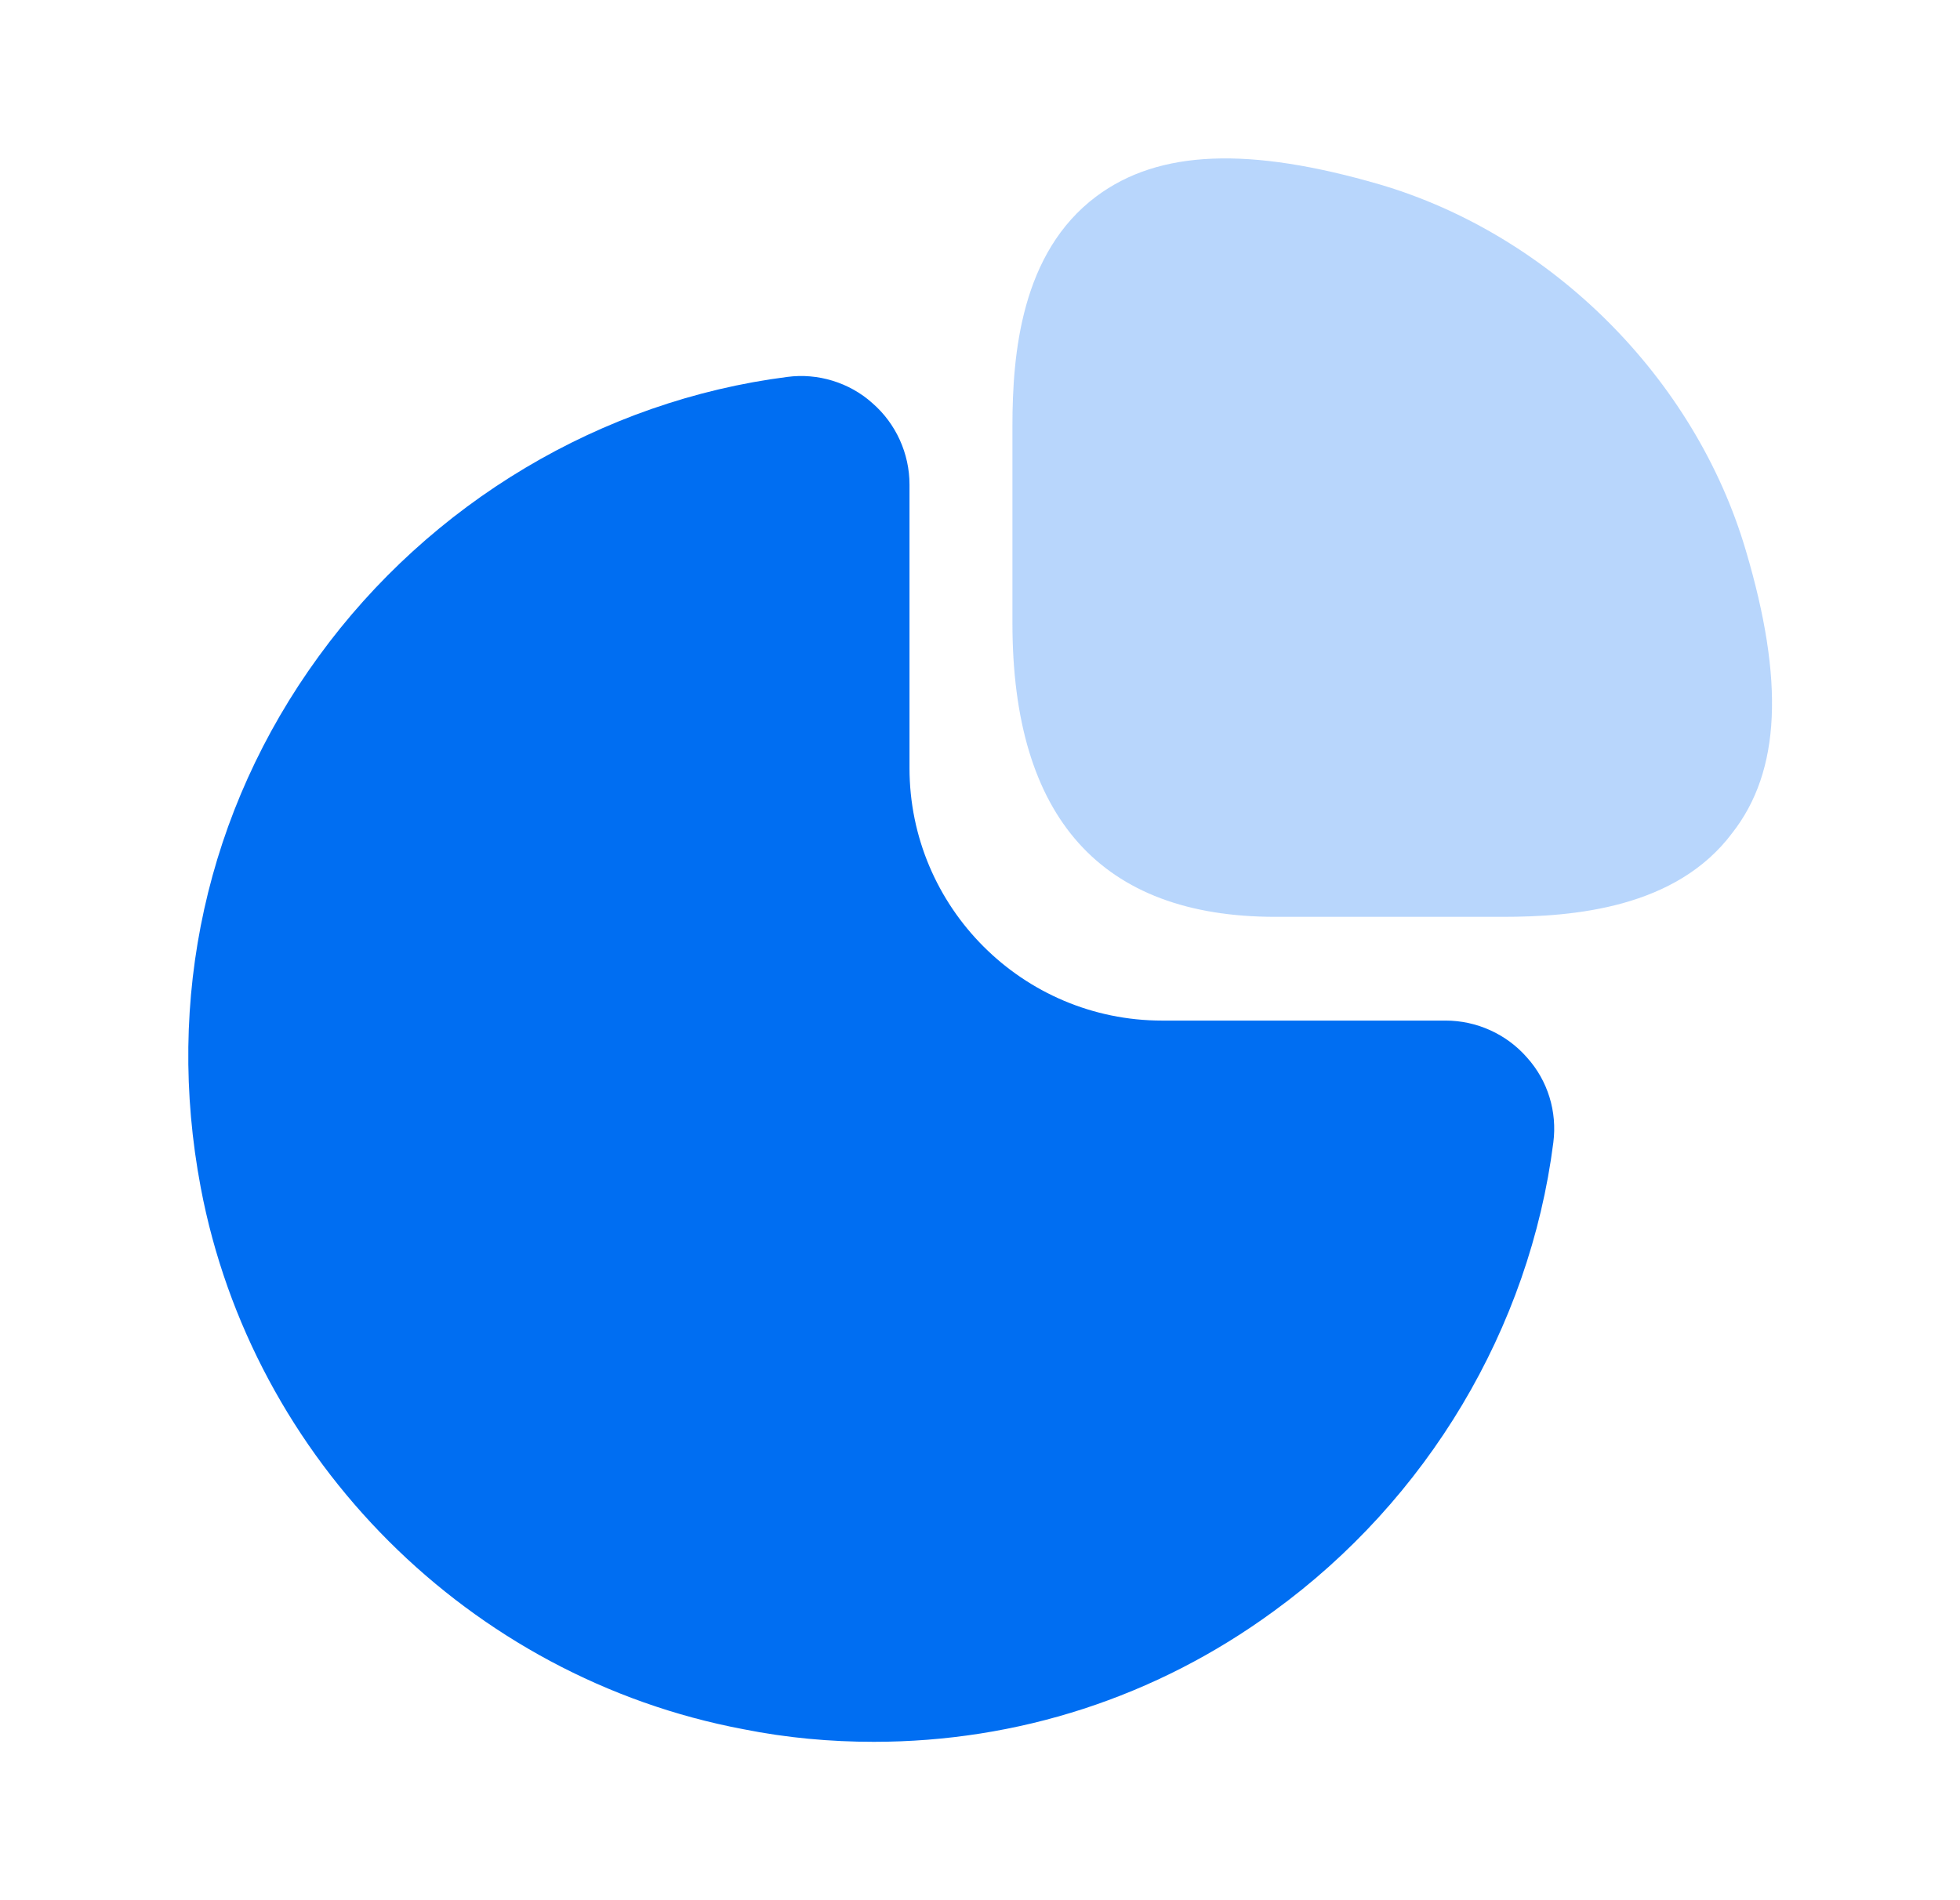 <svg width="33" height="32" viewBox="0 0 33 32" fill="none" xmlns="http://www.w3.org/2000/svg">
<path opacity="0.4" d="M29.393 9.267C28.54 6.373 26.126 3.96 23.233 3.107C21.033 2.467 19.513 2.52 18.459 3.307C17.193 4.253 17.046 5.96 17.046 7.173V10.493C17.046 13.773 18.54 15.44 21.473 15.44H25.299C26.5 15.44 28.22 15.293 29.166 14.027C29.98 12.987 30.046 11.467 29.393 9.267Z" fill="#006EF2" fill-opacity="0.7"/>
<path d="M25.713 17.813C25.366 17.413 24.86 17.187 24.34 17.187H19.566C17.22 17.187 15.313 15.28 15.313 12.933V8.16C15.313 7.64 15.086 7.133 14.686 6.787C14.3 6.44 13.766 6.28 13.26 6.347C10.126 6.747 7.246 8.467 5.366 11.053C3.473 13.653 2.78 16.827 3.38 20C4.246 24.587 7.913 28.253 12.513 29.12C13.246 29.267 13.98 29.333 14.713 29.333C17.126 29.333 19.46 28.587 21.446 27.133C24.033 25.253 25.753 22.373 26.153 19.24C26.22 18.72 26.06 18.2 25.713 17.813Z" fill="#006EF2"/>
</svg>
